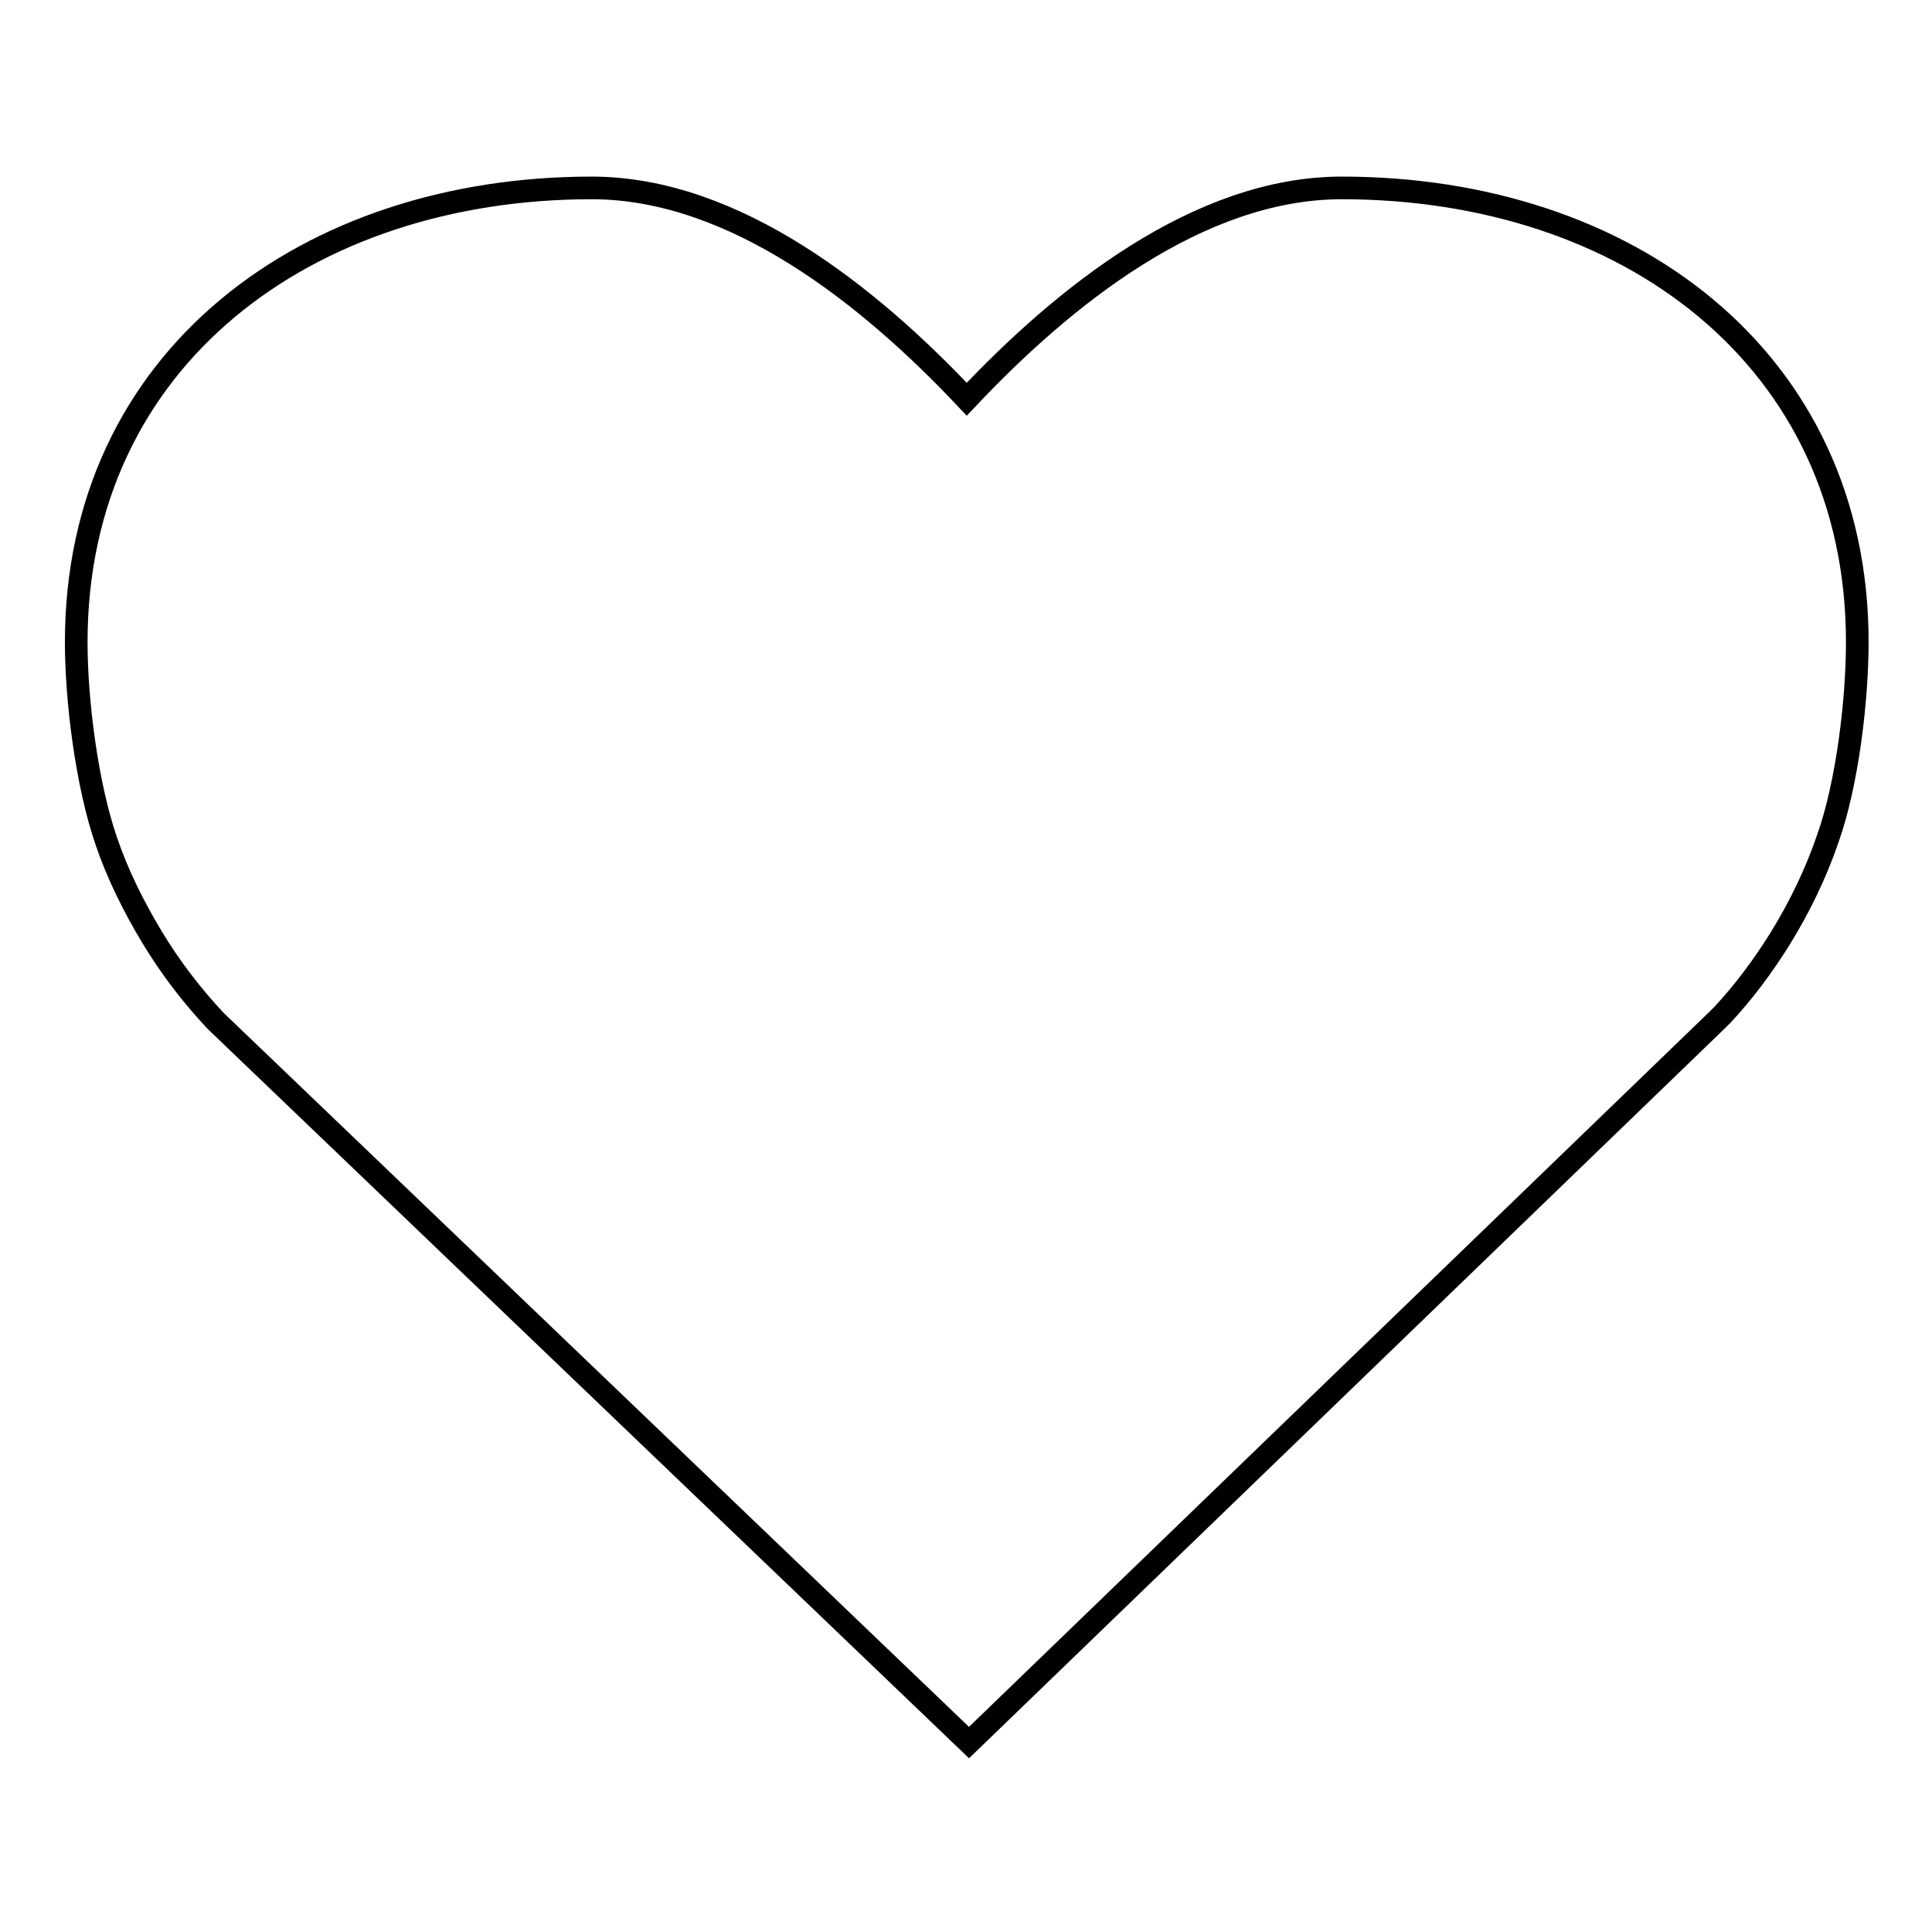<?xml version="1.0" encoding="utf-8"?>
<!-- Svg Vector Icons : http://www.onlinewebfonts.com/icon -->
<!DOCTYPE svg PUBLIC "-//W3C//DTD SVG 1.1//EN" "http://www.w3.org/Graphics/SVG/1.1/DTD/svg11.dtd">
<svg version="1.1" xmlns="http://www.w3.org/2000/svg" xmlns:xlink="http://www.w3.org/1999/xlink" x="0px" y="0px" viewBox="0 0 256 256" enable-background="new 0 0 256 256" xml:space="preserve">
<g><g><path stroke-width="3" fill-opacity="0" stroke="#000000"  d="M128.4,230.9l-99.8-95.6c-3.2-3.4-6.1-7.2-8.5-11.2c-2.4-4-4.5-8.2-6-12.6c-2.6-7.5-4-18.7-4-26.4c0-37.7,30.7-60.2,68.3-60.2c19,0,36.9,14.4,49.7,28c12.8-13.6,30.7-28,49.7-28c37.7,0,68.3,22.5,68.3,60.2c0,7.6-1.3,18.7-3.9,26c-1.6,4.7-3.8,9.2-6.4,13.4c-2.2,3.5-4.7,6.9-7.6,10l-0.5,0.5L128.4,230.9L128.4,230.9z"/></g></g>
</svg>
